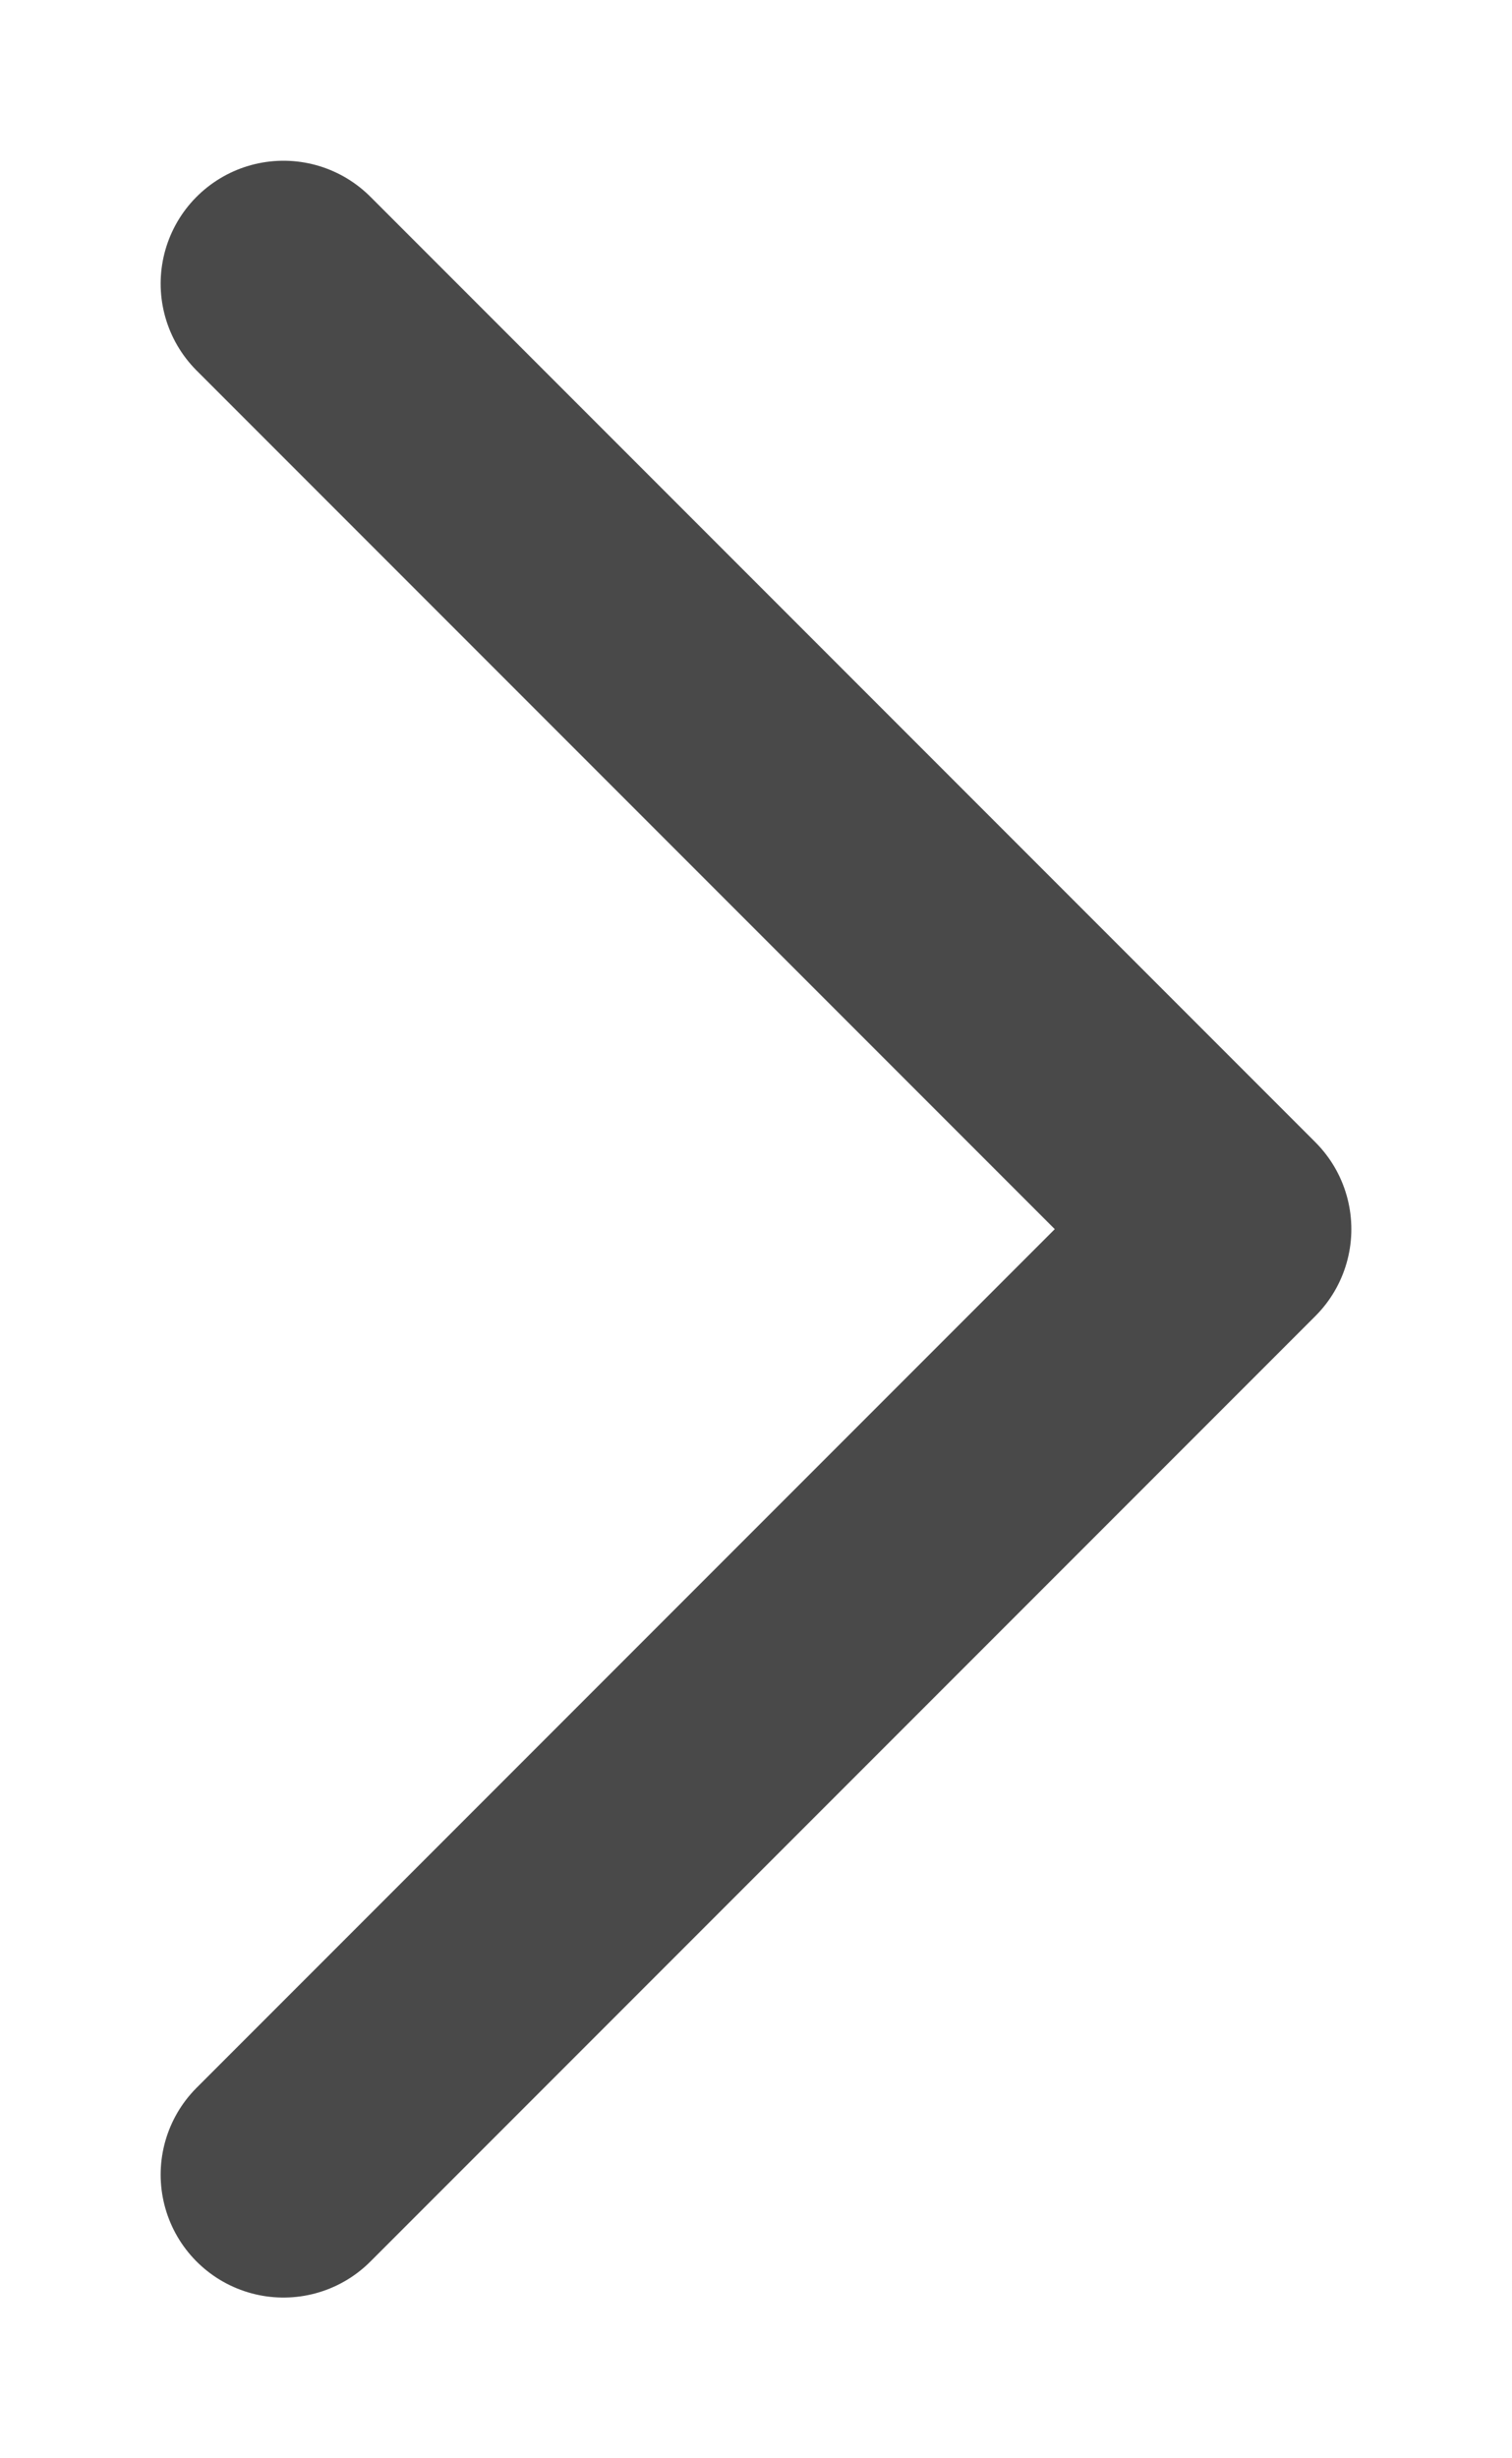 <svg width="8" height="13" viewBox="0 0 8 13" fill="none" xmlns="http://www.w3.org/2000/svg">
<path d="M1.5 1.5L6.5 6.5L1.5 11.5" stroke="#494949" stroke-width="1.3" stroke-linecap="round" stroke-linejoin="round"/>
</svg>
